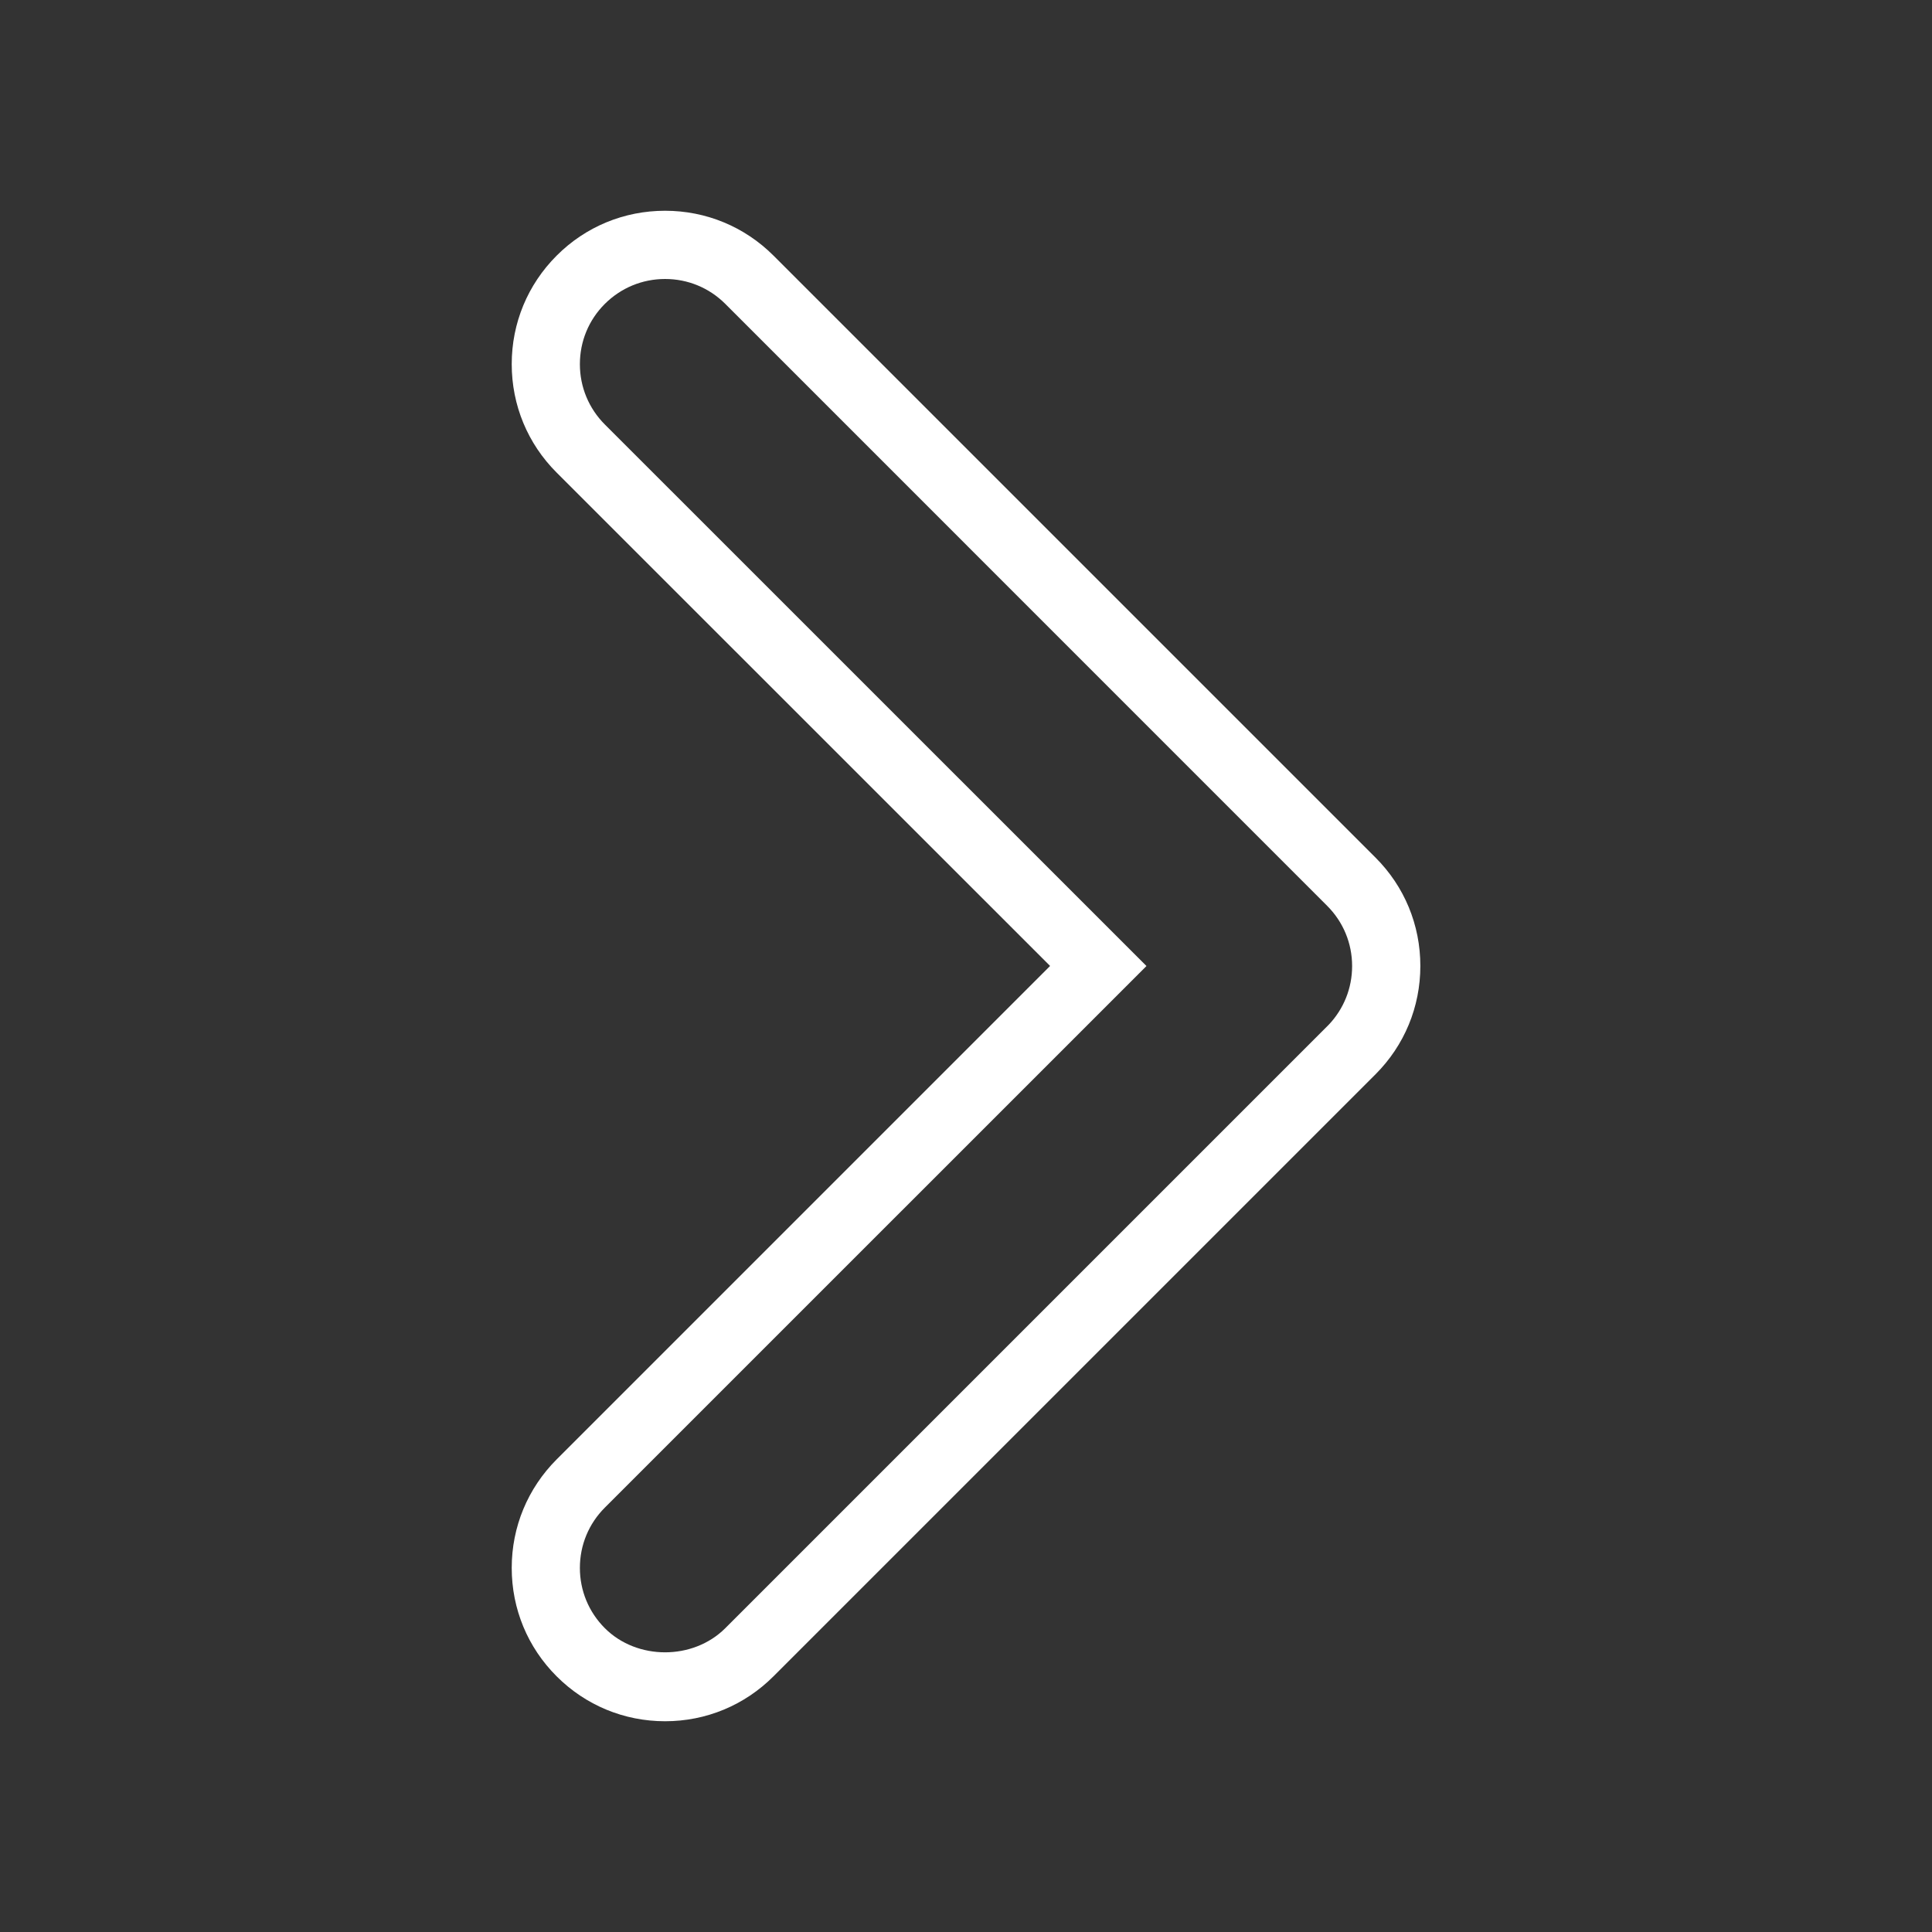 <?xml version="1.0" encoding="utf-8"?>
<!-- Generator: Adobe Illustrator 16.0.0, SVG Export Plug-In . SVG Version: 6.00 Build 0)  -->
<!DOCTYPE svg PUBLIC "-//W3C//DTD SVG 1.1//EN" "http://www.w3.org/Graphics/SVG/1.1/DTD/svg11.dtd">
<svg version="1.1" id="Layer_1" xmlns="http://www.w3.org/2000/svg" xmlns:xlink="http://www.w3.org/1999/xlink" x="0px" y="0px"
	 width="56.689px" height="56.689px" viewBox="0 0 56.689 56.689" enable-background="new 0 0 56.689 56.689" xml:space="preserve">
<rect x="0" y="0" width="56.689" height="56.689" fill="#333333" stroke="none"/>
<g>
	<path fill="#FFFFFF" d="M19.515,50.505c-1.202,0-2.332-0.468-3.182-1.318c-0.851-0.85-1.318-1.979-1.318-3.182
		s0.469-2.332,1.318-3.183l14.479-14.479L16.333,13.867c-0.851-0.85-1.318-1.979-1.318-3.183s0.468-2.332,1.318-3.183
		c0.85-0.851,1.979-1.317,3.182-1.317s2.332,0.468,3.182,1.317l17.661,17.66c0.852,0.85,1.318,1.979,1.318,3.182
		s-0.468,2.332-1.318,3.182l-17.661,17.66C21.847,50.037,20.717,50.505,19.515,50.505z M19.515,8.186
		c-0.668,0-1.295,0.26-1.768,0.731c-0.474,0.473-0.732,1.101-0.732,1.769s0.26,1.296,0.732,1.769L33.64,28.345L17.747,44.237
		c-0.474,0.474-0.732,1.101-0.732,1.769s0.26,1.295,0.732,1.768c0.944,0.945,2.59,0.945,3.535,0l17.704-17.704
		c0.443-0.466,0.688-1.075,0.688-1.724c0-0.668-0.26-1.295-0.732-1.767L21.282,8.917C20.81,8.445,20.183,8.186,19.515,8.186z"/>
</g>
</svg>

